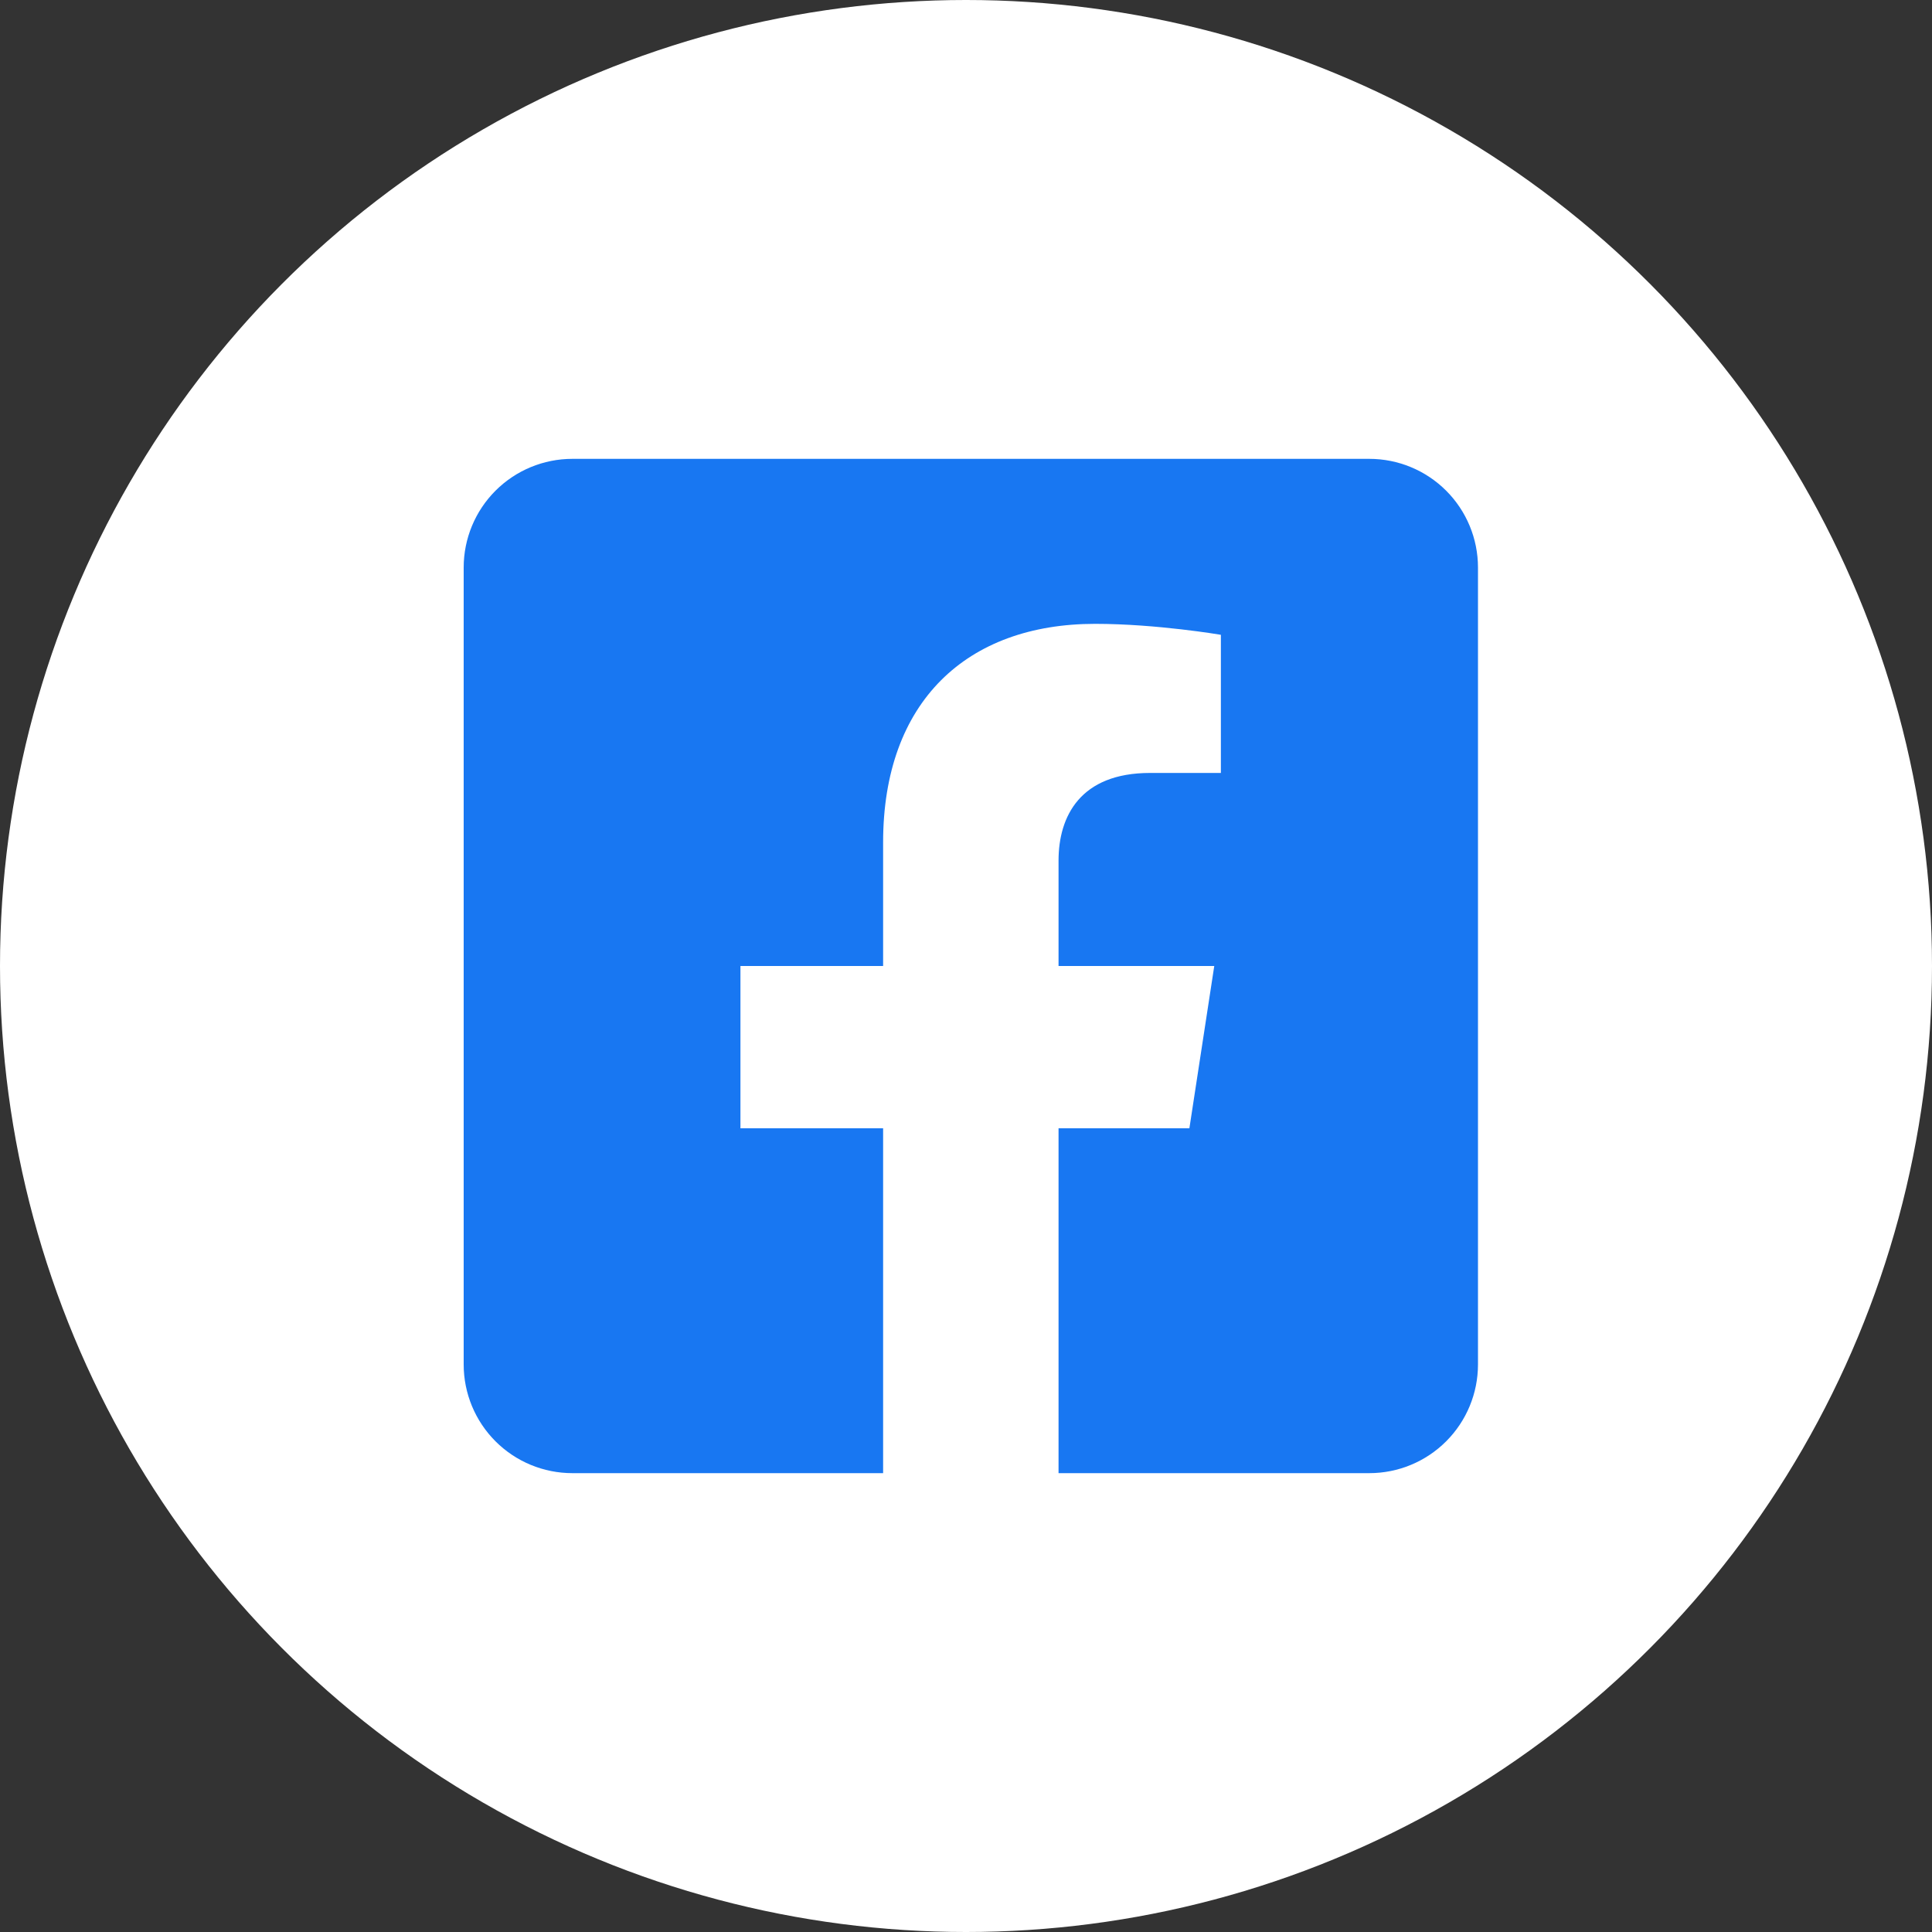 <svg width="40" height="40" viewBox="0 0 40 40" fill="none" xmlns="http://www.w3.org/2000/svg">
<rect x="0" y="0" width="40" height="40" fill="#333333" stroke="none"/>
<circle cx="20" cy="20" r="20" fill="white"/>
<path d="M28.35 9.5H11.85C11.253 9.5 10.681 9.737 10.259 10.159C9.837 10.581 9.6 11.153 9.6 11.75V28.25C9.6 28.847 9.837 29.419 10.259 29.841C10.681 30.263 11.253 30.5 11.85 30.5H18.284V23.36H15.33V20H18.284V17.439C18.284 14.525 20.018 12.916 22.674 12.916C23.947 12.916 25.277 13.143 25.277 13.143V16.003H23.811C22.367 16.003 21.916 16.899 21.916 17.818V20H25.14L24.625 23.36H21.916V30.5H28.35C28.947 30.5 29.519 30.263 29.941 29.841C30.363 29.419 30.6 28.847 30.6 28.25V11.75C30.6 11.153 30.363 10.581 29.941 10.159C29.519 9.737 28.947 9.5 28.35 9.5V9.5Z" fill="#1877F2"/>
</svg>
